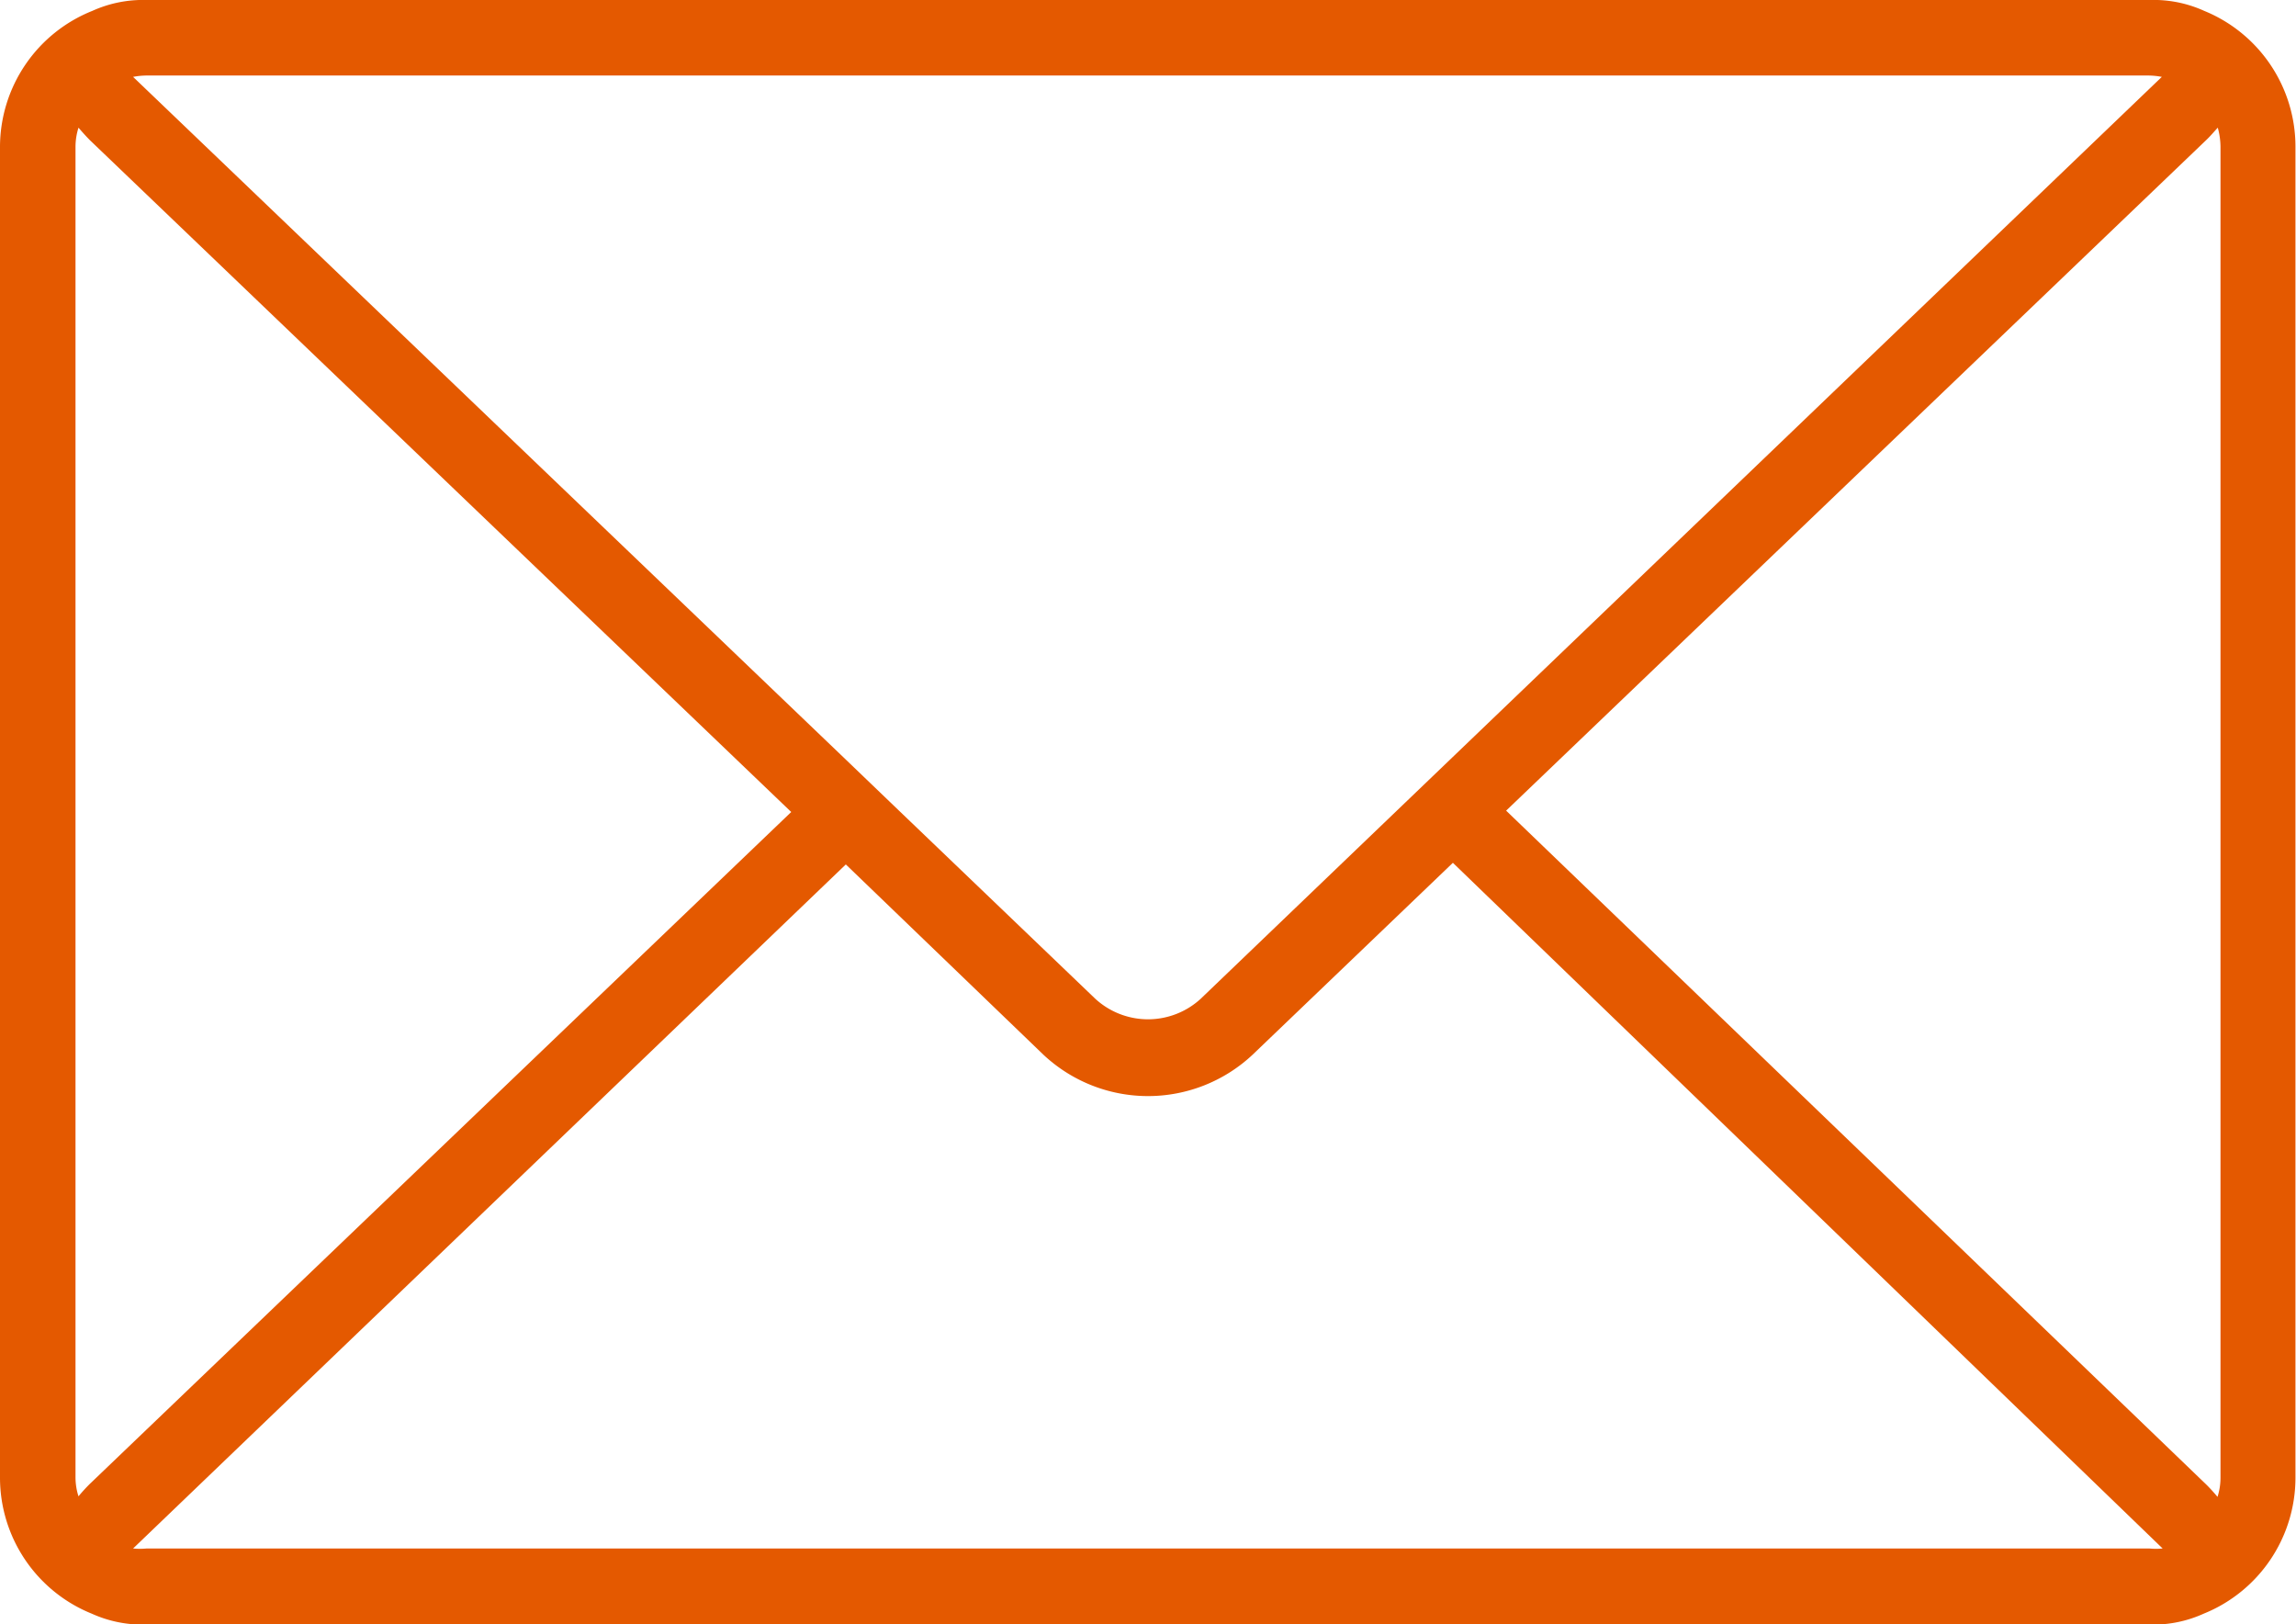 <?xml version="1.0" encoding="UTF-8"?> <svg xmlns="http://www.w3.org/2000/svg" width="84.53" height="59.78" viewBox="0 0 84.53 59.78"><defs><style> .cls-1 { fill: #e45900; } </style></defs><g id="Layer_2" data-name="Layer 2"><g id="Layer_1-2" data-name="Layer 1"><path class="cls-1" d="M81.15.4a4.5,4.5,0,0,0-2-.4H5.4a4.53,4.53,0,0,0-2,.4A5.4,5.4,0,0,0,0,5.4v49a5.4,5.4,0,0,0,3.38,5,4.53,4.53,0,0,0,2,.4H79.13a4.5,4.5,0,0,0,2-.4,5.4,5.4,0,0,0,3.38-5V5.4A5.4,5.4,0,0,0,81.15.4Zm.6,5v49a2.28,2.28,0,0,1-.11.7,5.94,5.94,0,0,0-.43-.47h0L55.45,29.84,81.21,5.17c.17-.16.3-.32.44-.47A2.69,2.69,0,0,1,81.75,5.4Zm-2-2.52v.74l0-.75Zm-.66-.1a2.73,2.73,0,0,1,.5.05L44.2,36.77a2.87,2.87,0,0,1-3.87,0l-7.18-6.88,0,0-2-1.92,0,0L4.9,2.83a2.73,2.73,0,0,1,.5-.05ZM3.32,54.61a5.94,5.94,0,0,0-.43.47,2.28,2.28,0,0,1-.11-.7V5.4a2.33,2.33,0,0,1,.11-.7c.13.15.27.31.43.47L29.13,29.89ZM5.4,57a2.73,2.73,0,0,1-.5,0L31.14,31.82l7.27,7a5.63,5.63,0,0,0,7.71,0l7.37-7.06L79.62,57a2.54,2.54,0,0,1-.49,0Z"></path></g></g></svg> 